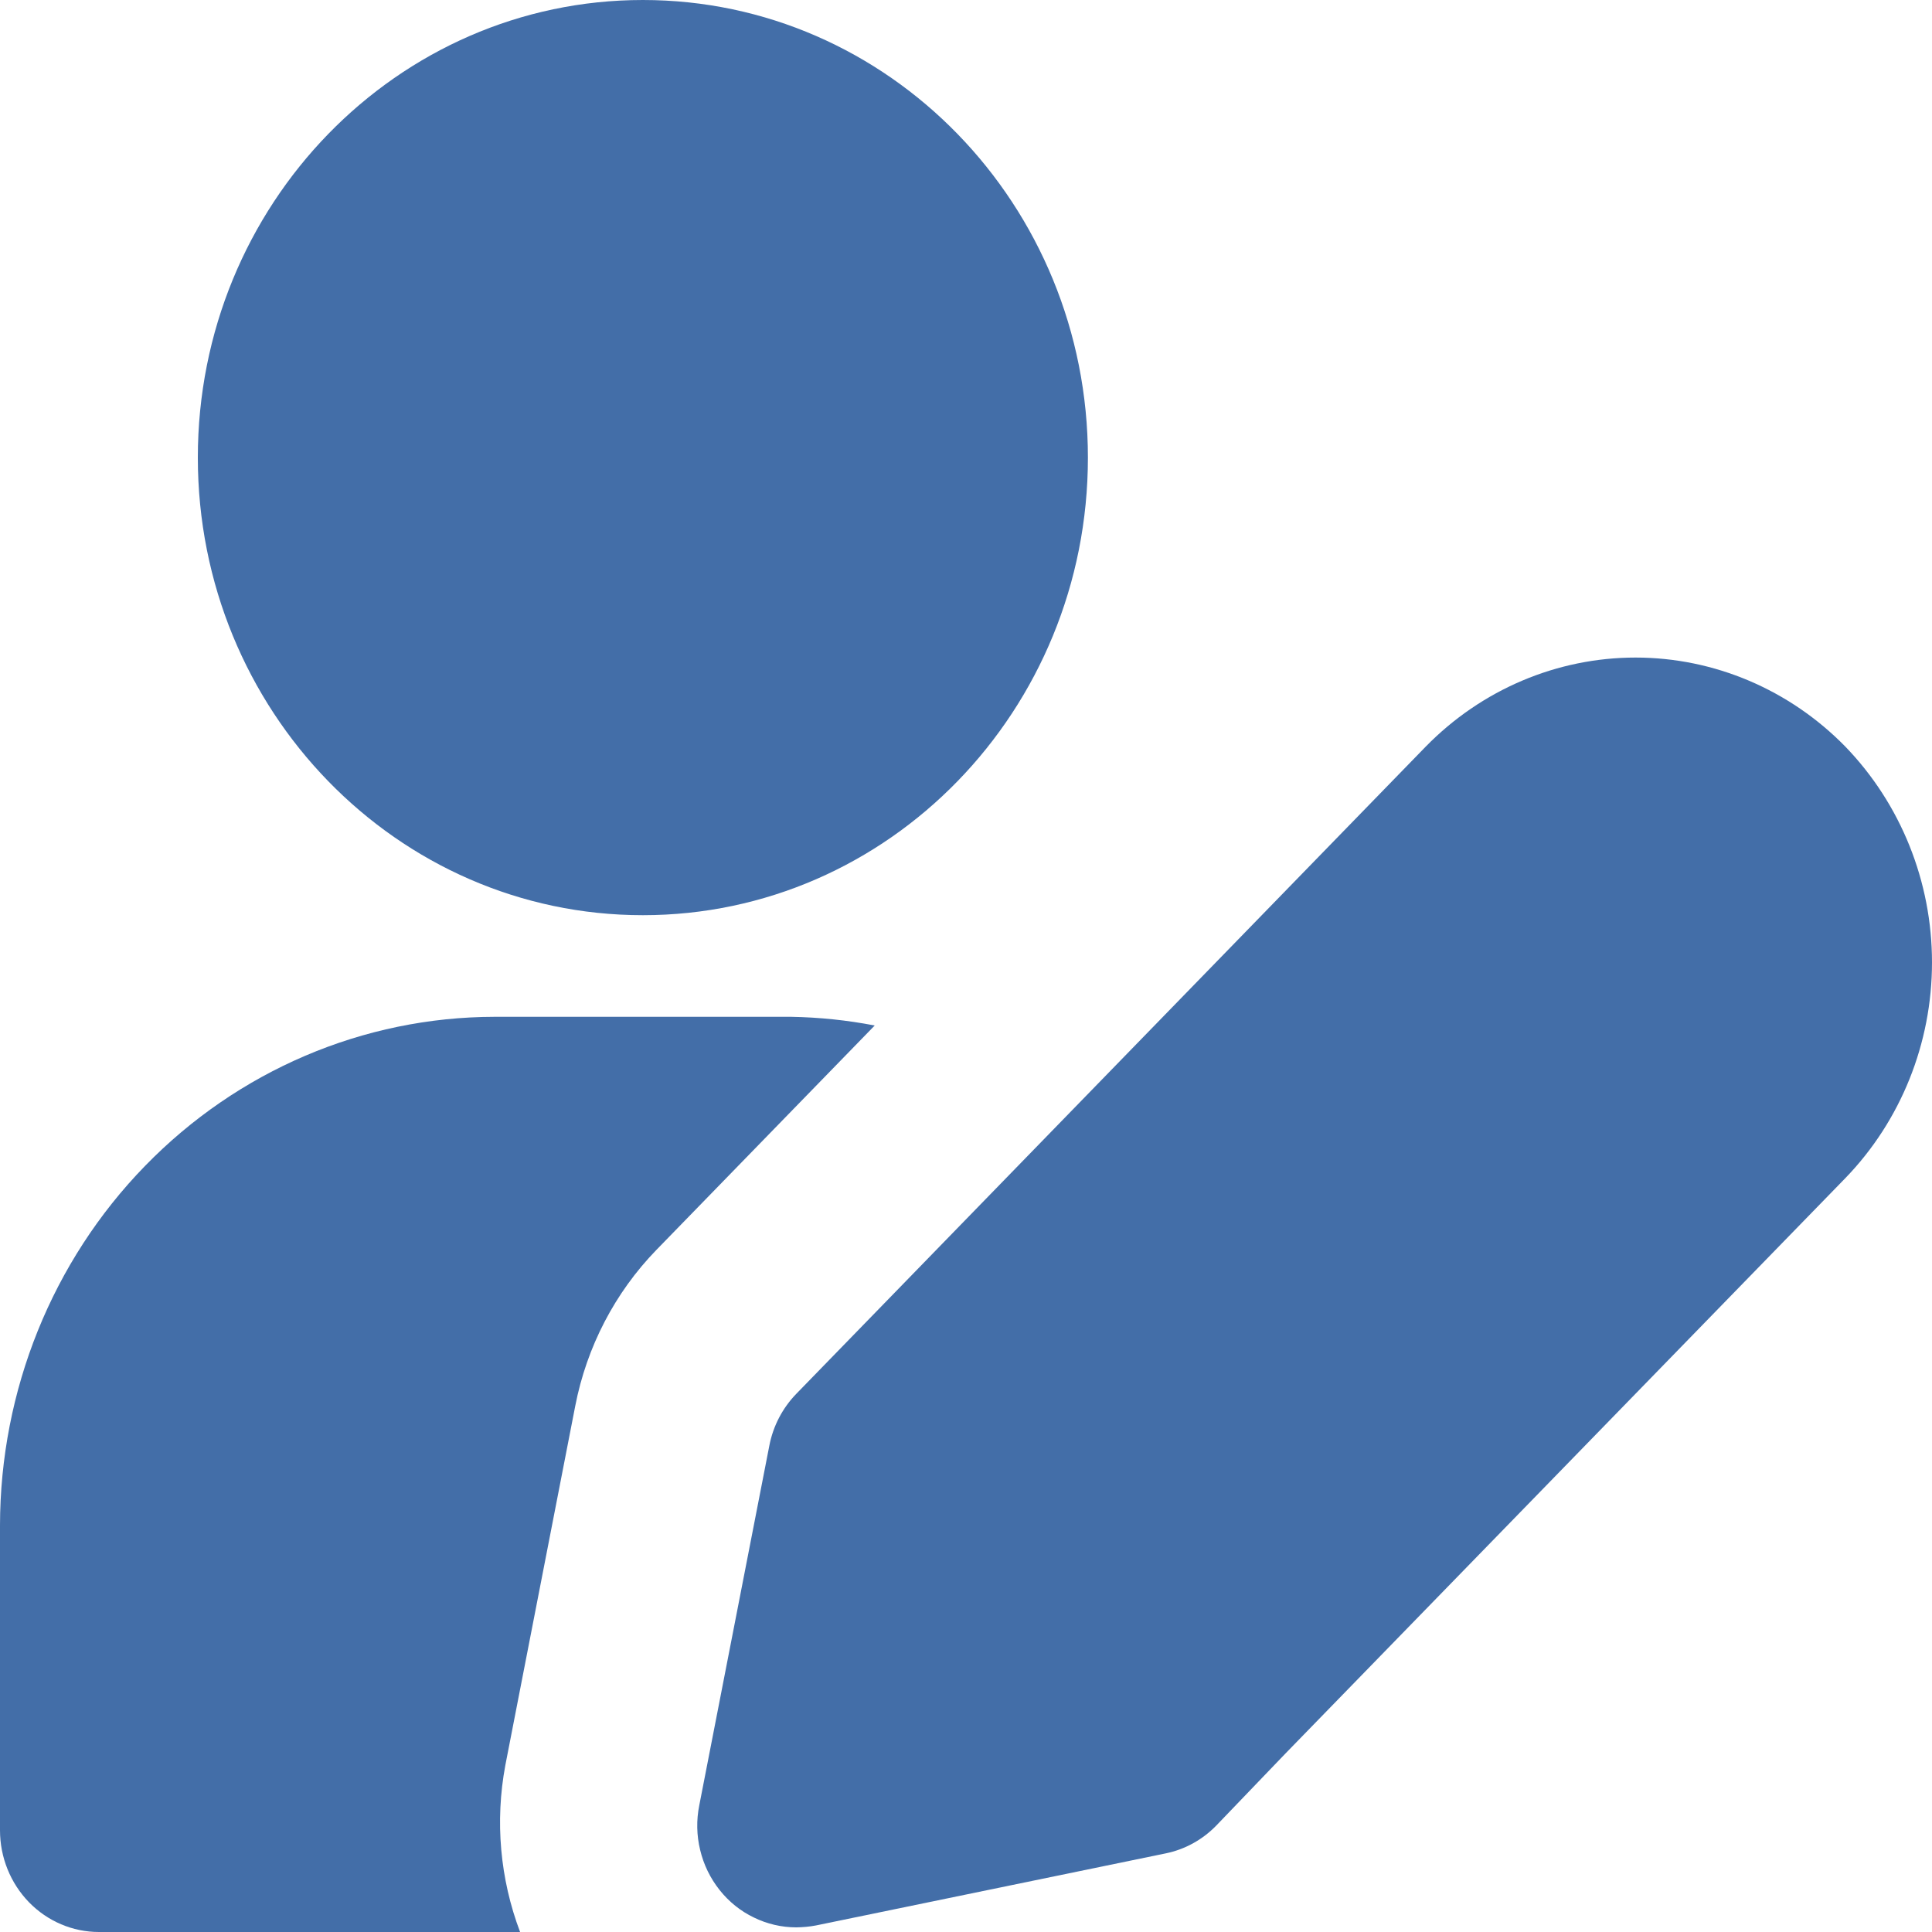 <svg width="20" height="20" viewBox="0 0 20 20" fill="none" xmlns="http://www.w3.org/2000/svg">
<path d="M6.655 9.474C9.2 9.474 11.262 7.353 11.262 4.737C11.262 2.121 9.2 0 6.655 0C4.111 0 2.048 2.121 2.048 4.737C2.048 7.353 4.111 9.474 6.655 9.474Z" fill="#436EA8"/>
<path d="M8.191 10.526H5.119C3.762 10.528 2.461 11.083 1.501 12.07C0.541 13.056 0.002 14.394 0 15.79V18.947C0 19.227 0.108 19.494 0.3 19.692C0.492 19.889 0.752 20 1.024 20H5.384C5.176 19.451 5.123 18.853 5.231 18.275L5.955 14.554C6.074 13.942 6.366 13.381 6.794 12.94L9.055 10.616C8.77 10.561 8.481 10.531 8.191 10.526Z" fill="#436EA8"/>
<path d="M19.103 7.729C18.526 7.139 17.745 6.807 16.931 6.807C16.117 6.807 15.336 7.139 14.759 7.729L8.244 14.428C8.101 14.575 8.003 14.762 7.964 14.966L7.239 18.688C7.208 18.841 7.211 19 7.248 19.151C7.284 19.303 7.353 19.444 7.449 19.565C7.545 19.686 7.666 19.784 7.804 19.85C7.941 19.917 8.091 19.952 8.243 19.952C8.312 19.951 8.38 19.945 8.448 19.932L12.068 19.186C12.267 19.145 12.448 19.045 12.591 18.898L13.31 18.149L19.103 12.196C19.677 11.603 20 10.8 20 9.963C20 9.126 19.677 8.323 19.103 7.729Z" fill="#436EA8"/>
</svg>
